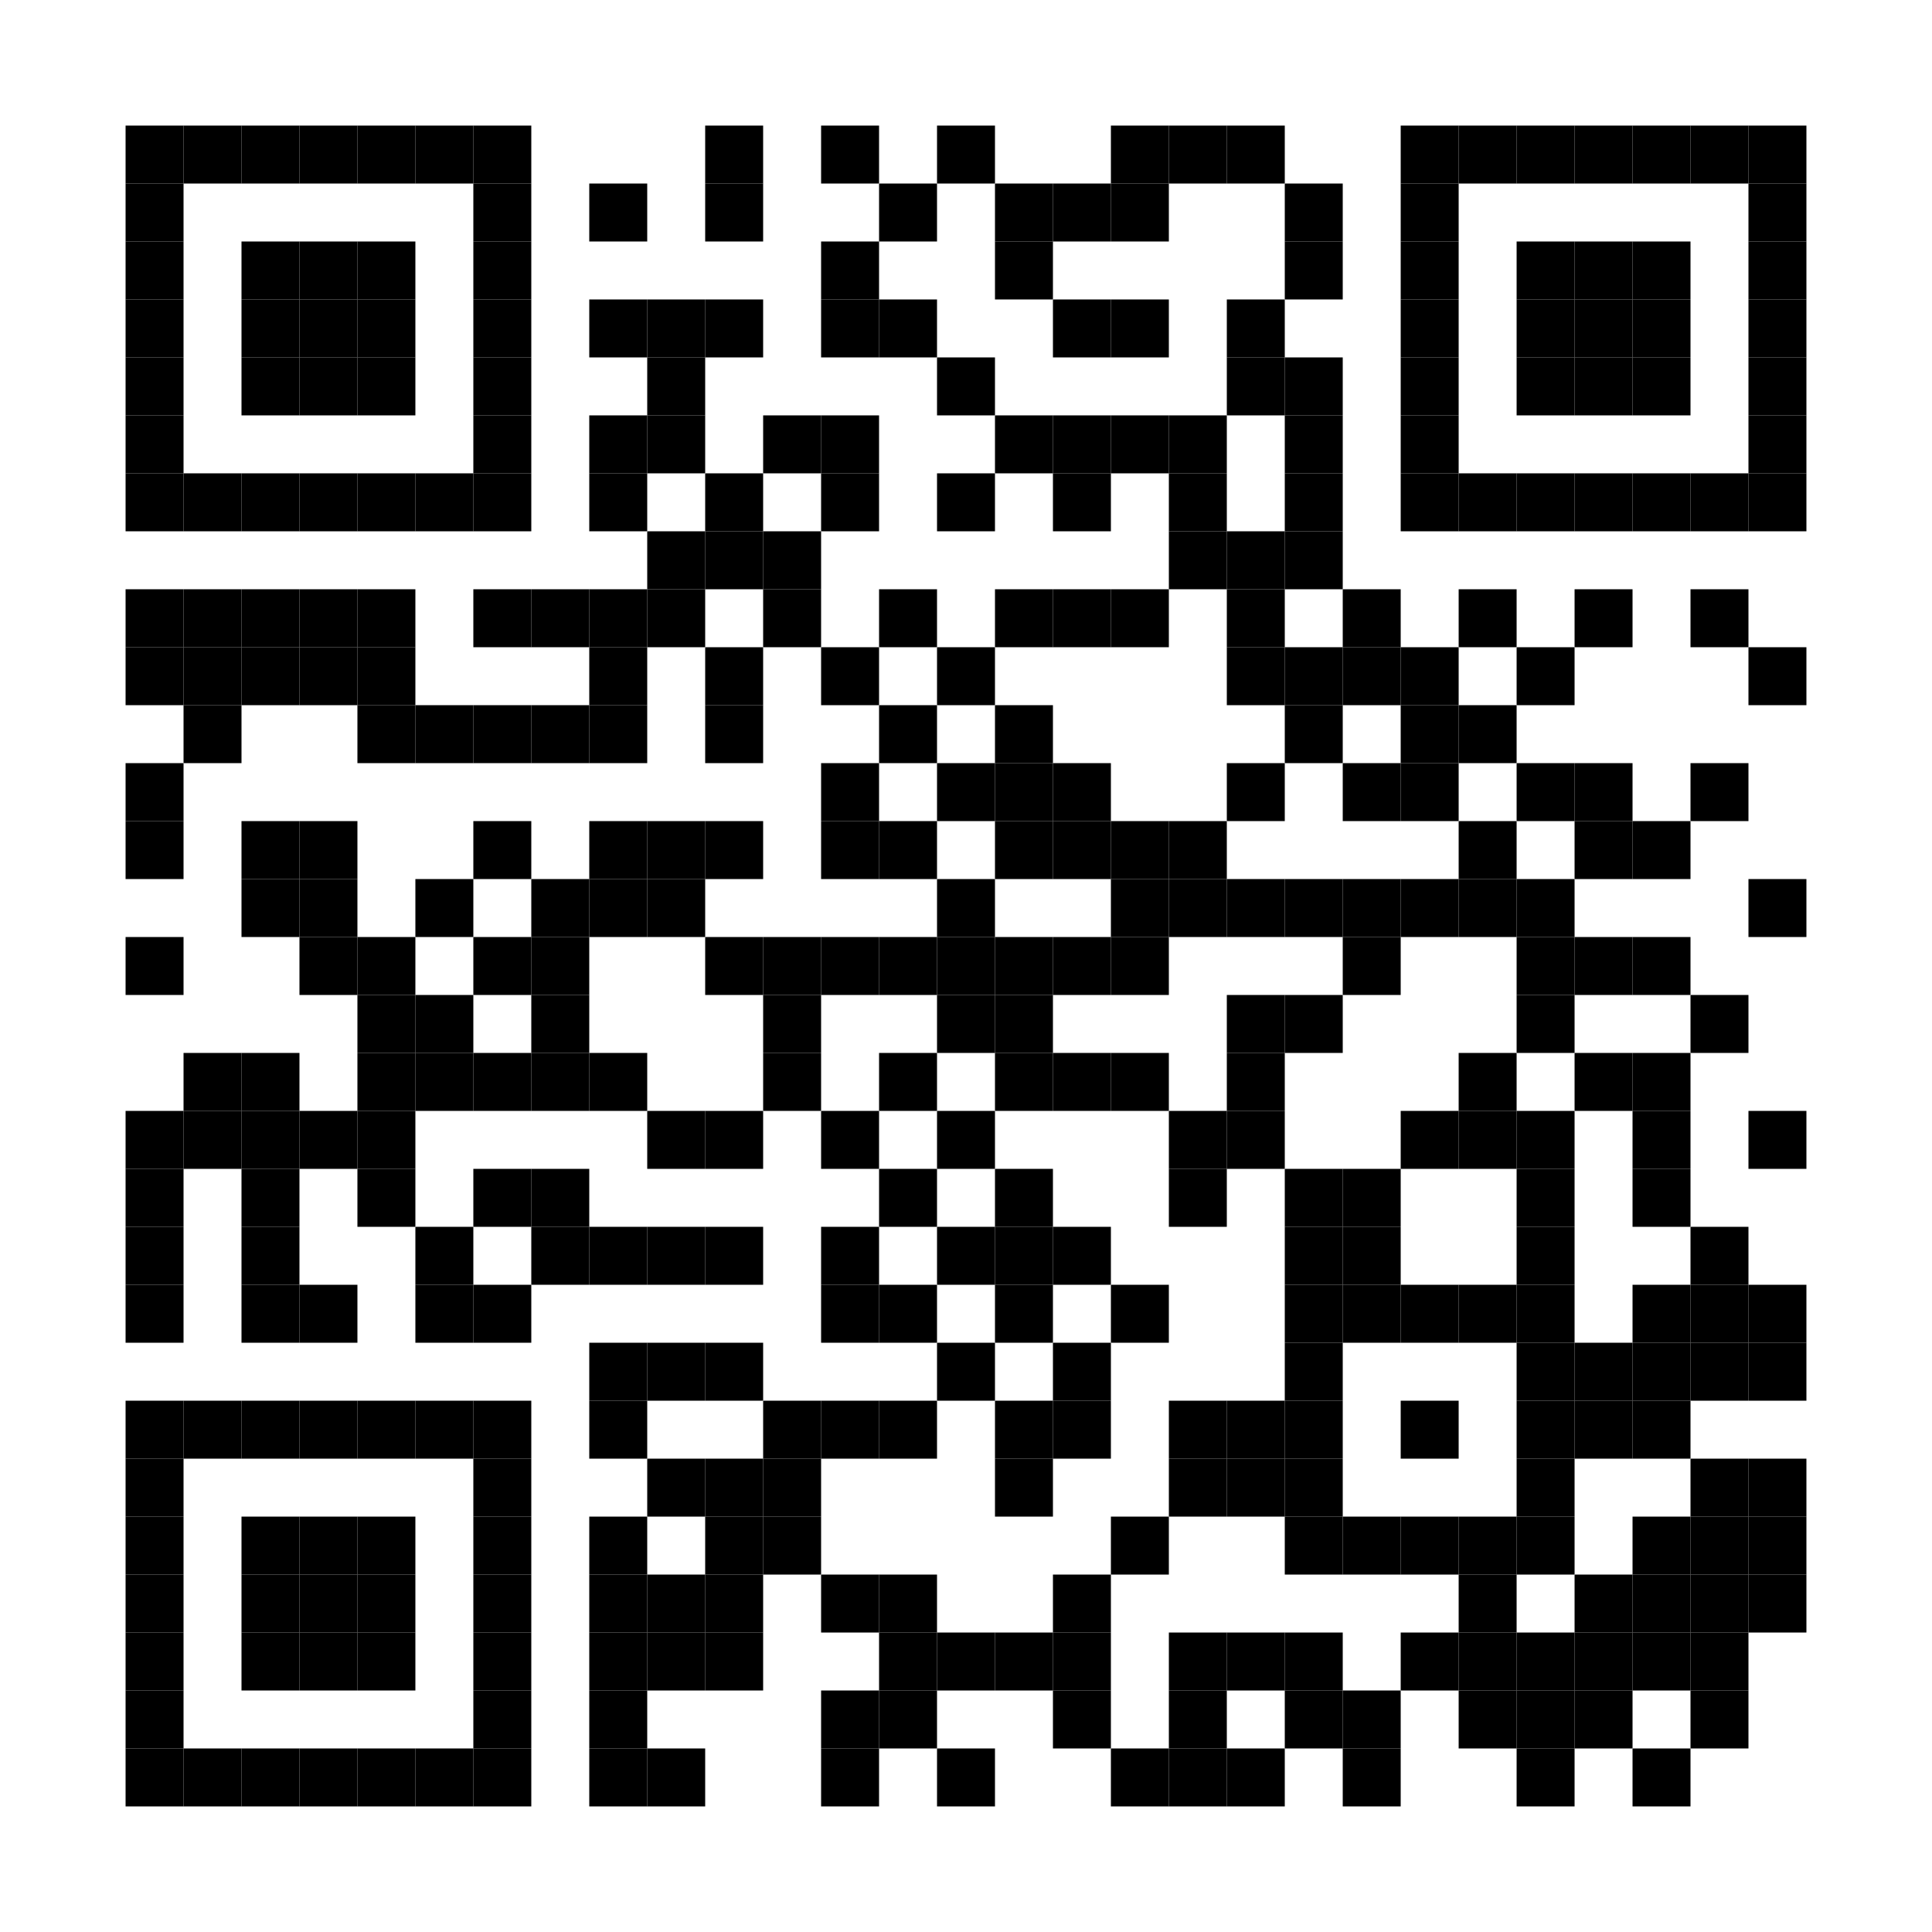 <?xml version="1.0" encoding="UTF-8"?> <svg xmlns="http://www.w3.org/2000/svg" baseProfile="tiny" width="200" height="200"> <rect shape-rendering="optimizeSpeed" x="0" y="0" width="200" height="200" fill="white"></rect> <rect shape-rendering="optimizeSpeed" x="13" y="13" width="6" height="6" fill="black"></rect> <rect shape-rendering="optimizeSpeed" x="19" y="13" width="6" height="6" fill="black"></rect> <rect shape-rendering="optimizeSpeed" x="25" y="13" width="6" height="6" fill="black"></rect> <rect shape-rendering="optimizeSpeed" x="31" y="13" width="6" height="6" fill="black"></rect> <rect shape-rendering="optimizeSpeed" x="37" y="13" width="6" height="6" fill="black"></rect> <rect shape-rendering="optimizeSpeed" x="43" y="13" width="6" height="6" fill="black"></rect> <rect shape-rendering="optimizeSpeed" x="49" y="13" width="6" height="6" fill="black"></rect> <rect shape-rendering="optimizeSpeed" x="73" y="13" width="6" height="6" fill="black"></rect> <rect shape-rendering="optimizeSpeed" x="85" y="13" width="6" height="6" fill="black"></rect> <rect shape-rendering="optimizeSpeed" x="97" y="13" width="6" height="6" fill="black"></rect> <rect shape-rendering="optimizeSpeed" x="115" y="13" width="6" height="6" fill="black"></rect> <rect shape-rendering="optimizeSpeed" x="121" y="13" width="6" height="6" fill="black"></rect> <rect shape-rendering="optimizeSpeed" x="127" y="13" width="6" height="6" fill="black"></rect> <rect shape-rendering="optimizeSpeed" x="145" y="13" width="6" height="6" fill="black"></rect> <rect shape-rendering="optimizeSpeed" x="151" y="13" width="6" height="6" fill="black"></rect> <rect shape-rendering="optimizeSpeed" x="157" y="13" width="6" height="6" fill="black"></rect> <rect shape-rendering="optimizeSpeed" x="163" y="13" width="6" height="6" fill="black"></rect> <rect shape-rendering="optimizeSpeed" x="169" y="13" width="6" height="6" fill="black"></rect> <rect shape-rendering="optimizeSpeed" x="175" y="13" width="6" height="6" fill="black"></rect> <rect shape-rendering="optimizeSpeed" x="181" y="13" width="6" height="6" fill="black"></rect> <rect shape-rendering="optimizeSpeed" x="13" y="19" width="6" height="6" fill="black"></rect> <rect shape-rendering="optimizeSpeed" x="49" y="19" width="6" height="6" fill="black"></rect> <rect shape-rendering="optimizeSpeed" x="61" y="19" width="6" height="6" fill="black"></rect> <rect shape-rendering="optimizeSpeed" x="73" y="19" width="6" height="6" fill="black"></rect> <rect shape-rendering="optimizeSpeed" x="91" y="19" width="6" height="6" fill="black"></rect> <rect shape-rendering="optimizeSpeed" x="103" y="19" width="6" height="6" fill="black"></rect> <rect shape-rendering="optimizeSpeed" x="109" y="19" width="6" height="6" fill="black"></rect> <rect shape-rendering="optimizeSpeed" x="115" y="19" width="6" height="6" fill="black"></rect> <rect shape-rendering="optimizeSpeed" x="133" y="19" width="6" height="6" fill="black"></rect> <rect shape-rendering="optimizeSpeed" x="145" y="19" width="6" height="6" fill="black"></rect> <rect shape-rendering="optimizeSpeed" x="181" y="19" width="6" height="6" fill="black"></rect> <rect shape-rendering="optimizeSpeed" x="13" y="25" width="6" height="6" fill="black"></rect> <rect shape-rendering="optimizeSpeed" x="25" y="25" width="6" height="6" fill="black"></rect> <rect shape-rendering="optimizeSpeed" x="31" y="25" width="6" height="6" fill="black"></rect> <rect shape-rendering="optimizeSpeed" x="37" y="25" width="6" height="6" fill="black"></rect> <rect shape-rendering="optimizeSpeed" x="49" y="25" width="6" height="6" fill="black"></rect> <rect shape-rendering="optimizeSpeed" x="85" y="25" width="6" height="6" fill="black"></rect> <rect shape-rendering="optimizeSpeed" x="103" y="25" width="6" height="6" fill="black"></rect> <rect shape-rendering="optimizeSpeed" x="133" y="25" width="6" height="6" fill="black"></rect> <rect shape-rendering="optimizeSpeed" x="145" y="25" width="6" height="6" fill="black"></rect> <rect shape-rendering="optimizeSpeed" x="157" y="25" width="6" height="6" fill="black"></rect> <rect shape-rendering="optimizeSpeed" x="163" y="25" width="6" height="6" fill="black"></rect> <rect shape-rendering="optimizeSpeed" x="169" y="25" width="6" height="6" fill="black"></rect> <rect shape-rendering="optimizeSpeed" x="181" y="25" width="6" height="6" fill="black"></rect> <rect shape-rendering="optimizeSpeed" x="13" y="31" width="6" height="6" fill="black"></rect> <rect shape-rendering="optimizeSpeed" x="25" y="31" width="6" height="6" fill="black"></rect> <rect shape-rendering="optimizeSpeed" x="31" y="31" width="6" height="6" fill="black"></rect> <rect shape-rendering="optimizeSpeed" x="37" y="31" width="6" height="6" fill="black"></rect> <rect shape-rendering="optimizeSpeed" x="49" y="31" width="6" height="6" fill="black"></rect> <rect shape-rendering="optimizeSpeed" x="61" y="31" width="6" height="6" fill="black"></rect> <rect shape-rendering="optimizeSpeed" x="67" y="31" width="6" height="6" fill="black"></rect> <rect shape-rendering="optimizeSpeed" x="73" y="31" width="6" height="6" fill="black"></rect> <rect shape-rendering="optimizeSpeed" x="85" y="31" width="6" height="6" fill="black"></rect> <rect shape-rendering="optimizeSpeed" x="91" y="31" width="6" height="6" fill="black"></rect> <rect shape-rendering="optimizeSpeed" x="109" y="31" width="6" height="6" fill="black"></rect> <rect shape-rendering="optimizeSpeed" x="115" y="31" width="6" height="6" fill="black"></rect> <rect shape-rendering="optimizeSpeed" x="127" y="31" width="6" height="6" fill="black"></rect> <rect shape-rendering="optimizeSpeed" x="145" y="31" width="6" height="6" fill="black"></rect> <rect shape-rendering="optimizeSpeed" x="157" y="31" width="6" height="6" fill="black"></rect> <rect shape-rendering="optimizeSpeed" x="163" y="31" width="6" height="6" fill="black"></rect> <rect shape-rendering="optimizeSpeed" x="169" y="31" width="6" height="6" fill="black"></rect> <rect shape-rendering="optimizeSpeed" x="181" y="31" width="6" height="6" fill="black"></rect> <rect shape-rendering="optimizeSpeed" x="13" y="37" width="6" height="6" fill="black"></rect> <rect shape-rendering="optimizeSpeed" x="25" y="37" width="6" height="6" fill="black"></rect> <rect shape-rendering="optimizeSpeed" x="31" y="37" width="6" height="6" fill="black"></rect> <rect shape-rendering="optimizeSpeed" x="37" y="37" width="6" height="6" fill="black"></rect> <rect shape-rendering="optimizeSpeed" x="49" y="37" width="6" height="6" fill="black"></rect> <rect shape-rendering="optimizeSpeed" x="67" y="37" width="6" height="6" fill="black"></rect> <rect shape-rendering="optimizeSpeed" x="97" y="37" width="6" height="6" fill="black"></rect> <rect shape-rendering="optimizeSpeed" x="127" y="37" width="6" height="6" fill="black"></rect> <rect shape-rendering="optimizeSpeed" x="133" y="37" width="6" height="6" fill="black"></rect> <rect shape-rendering="optimizeSpeed" x="145" y="37" width="6" height="6" fill="black"></rect> <rect shape-rendering="optimizeSpeed" x="157" y="37" width="6" height="6" fill="black"></rect> <rect shape-rendering="optimizeSpeed" x="163" y="37" width="6" height="6" fill="black"></rect> <rect shape-rendering="optimizeSpeed" x="169" y="37" width="6" height="6" fill="black"></rect> <rect shape-rendering="optimizeSpeed" x="181" y="37" width="6" height="6" fill="black"></rect> <rect shape-rendering="optimizeSpeed" x="13" y="43" width="6" height="6" fill="black"></rect> <rect shape-rendering="optimizeSpeed" x="49" y="43" width="6" height="6" fill="black"></rect> <rect shape-rendering="optimizeSpeed" x="61" y="43" width="6" height="6" fill="black"></rect> <rect shape-rendering="optimizeSpeed" x="67" y="43" width="6" height="6" fill="black"></rect> <rect shape-rendering="optimizeSpeed" x="79" y="43" width="6" height="6" fill="black"></rect> <rect shape-rendering="optimizeSpeed" x="85" y="43" width="6" height="6" fill="black"></rect> <rect shape-rendering="optimizeSpeed" x="103" y="43" width="6" height="6" fill="black"></rect> <rect shape-rendering="optimizeSpeed" x="109" y="43" width="6" height="6" fill="black"></rect> <rect shape-rendering="optimizeSpeed" x="115" y="43" width="6" height="6" fill="black"></rect> <rect shape-rendering="optimizeSpeed" x="121" y="43" width="6" height="6" fill="black"></rect> <rect shape-rendering="optimizeSpeed" x="133" y="43" width="6" height="6" fill="black"></rect> <rect shape-rendering="optimizeSpeed" x="145" y="43" width="6" height="6" fill="black"></rect> <rect shape-rendering="optimizeSpeed" x="181" y="43" width="6" height="6" fill="black"></rect> <rect shape-rendering="optimizeSpeed" x="13" y="49" width="6" height="6" fill="black"></rect> <rect shape-rendering="optimizeSpeed" x="19" y="49" width="6" height="6" fill="black"></rect> <rect shape-rendering="optimizeSpeed" x="25" y="49" width="6" height="6" fill="black"></rect> <rect shape-rendering="optimizeSpeed" x="31" y="49" width="6" height="6" fill="black"></rect> <rect shape-rendering="optimizeSpeed" x="37" y="49" width="6" height="6" fill="black"></rect> <rect shape-rendering="optimizeSpeed" x="43" y="49" width="6" height="6" fill="black"></rect> <rect shape-rendering="optimizeSpeed" x="49" y="49" width="6" height="6" fill="black"></rect> <rect shape-rendering="optimizeSpeed" x="61" y="49" width="6" height="6" fill="black"></rect> <rect shape-rendering="optimizeSpeed" x="73" y="49" width="6" height="6" fill="black"></rect> <rect shape-rendering="optimizeSpeed" x="85" y="49" width="6" height="6" fill="black"></rect> <rect shape-rendering="optimizeSpeed" x="97" y="49" width="6" height="6" fill="black"></rect> <rect shape-rendering="optimizeSpeed" x="109" y="49" width="6" height="6" fill="black"></rect> <rect shape-rendering="optimizeSpeed" x="121" y="49" width="6" height="6" fill="black"></rect> <rect shape-rendering="optimizeSpeed" x="133" y="49" width="6" height="6" fill="black"></rect> <rect shape-rendering="optimizeSpeed" x="145" y="49" width="6" height="6" fill="black"></rect> <rect shape-rendering="optimizeSpeed" x="151" y="49" width="6" height="6" fill="black"></rect> <rect shape-rendering="optimizeSpeed" x="157" y="49" width="6" height="6" fill="black"></rect> <rect shape-rendering="optimizeSpeed" x="163" y="49" width="6" height="6" fill="black"></rect> <rect shape-rendering="optimizeSpeed" x="169" y="49" width="6" height="6" fill="black"></rect> <rect shape-rendering="optimizeSpeed" x="175" y="49" width="6" height="6" fill="black"></rect> <rect shape-rendering="optimizeSpeed" x="181" y="49" width="6" height="6" fill="black"></rect> <rect shape-rendering="optimizeSpeed" x="67" y="55" width="6" height="6" fill="black"></rect> <rect shape-rendering="optimizeSpeed" x="73" y="55" width="6" height="6" fill="black"></rect> <rect shape-rendering="optimizeSpeed" x="79" y="55" width="6" height="6" fill="black"></rect> <rect shape-rendering="optimizeSpeed" x="121" y="55" width="6" height="6" fill="black"></rect> <rect shape-rendering="optimizeSpeed" x="127" y="55" width="6" height="6" fill="black"></rect> <rect shape-rendering="optimizeSpeed" x="133" y="55" width="6" height="6" fill="black"></rect> <rect shape-rendering="optimizeSpeed" x="13" y="61" width="6" height="6" fill="black"></rect> <rect shape-rendering="optimizeSpeed" x="19" y="61" width="6" height="6" fill="black"></rect> <rect shape-rendering="optimizeSpeed" x="25" y="61" width="6" height="6" fill="black"></rect> <rect shape-rendering="optimizeSpeed" x="31" y="61" width="6" height="6" fill="black"></rect> <rect shape-rendering="optimizeSpeed" x="37" y="61" width="6" height="6" fill="black"></rect> <rect shape-rendering="optimizeSpeed" x="49" y="61" width="6" height="6" fill="black"></rect> <rect shape-rendering="optimizeSpeed" x="55" y="61" width="6" height="6" fill="black"></rect> <rect shape-rendering="optimizeSpeed" x="61" y="61" width="6" height="6" fill="black"></rect> <rect shape-rendering="optimizeSpeed" x="67" y="61" width="6" height="6" fill="black"></rect> <rect shape-rendering="optimizeSpeed" x="79" y="61" width="6" height="6" fill="black"></rect> <rect shape-rendering="optimizeSpeed" x="91" y="61" width="6" height="6" fill="black"></rect> <rect shape-rendering="optimizeSpeed" x="103" y="61" width="6" height="6" fill="black"></rect> <rect shape-rendering="optimizeSpeed" x="109" y="61" width="6" height="6" fill="black"></rect> <rect shape-rendering="optimizeSpeed" x="115" y="61" width="6" height="6" fill="black"></rect> <rect shape-rendering="optimizeSpeed" x="127" y="61" width="6" height="6" fill="black"></rect> <rect shape-rendering="optimizeSpeed" x="139" y="61" width="6" height="6" fill="black"></rect> <rect shape-rendering="optimizeSpeed" x="151" y="61" width="6" height="6" fill="black"></rect> <rect shape-rendering="optimizeSpeed" x="163" y="61" width="6" height="6" fill="black"></rect> <rect shape-rendering="optimizeSpeed" x="175" y="61" width="6" height="6" fill="black"></rect> <rect shape-rendering="optimizeSpeed" x="13" y="67" width="6" height="6" fill="black"></rect> <rect shape-rendering="optimizeSpeed" x="19" y="67" width="6" height="6" fill="black"></rect> <rect shape-rendering="optimizeSpeed" x="25" y="67" width="6" height="6" fill="black"></rect> <rect shape-rendering="optimizeSpeed" x="31" y="67" width="6" height="6" fill="black"></rect> <rect shape-rendering="optimizeSpeed" x="37" y="67" width="6" height="6" fill="black"></rect> <rect shape-rendering="optimizeSpeed" x="61" y="67" width="6" height="6" fill="black"></rect> <rect shape-rendering="optimizeSpeed" x="73" y="67" width="6" height="6" fill="black"></rect> <rect shape-rendering="optimizeSpeed" x="85" y="67" width="6" height="6" fill="black"></rect> <rect shape-rendering="optimizeSpeed" x="97" y="67" width="6" height="6" fill="black"></rect> <rect shape-rendering="optimizeSpeed" x="127" y="67" width="6" height="6" fill="black"></rect> <rect shape-rendering="optimizeSpeed" x="133" y="67" width="6" height="6" fill="black"></rect> <rect shape-rendering="optimizeSpeed" x="139" y="67" width="6" height="6" fill="black"></rect> <rect shape-rendering="optimizeSpeed" x="145" y="67" width="6" height="6" fill="black"></rect> <rect shape-rendering="optimizeSpeed" x="157" y="67" width="6" height="6" fill="black"></rect> <rect shape-rendering="optimizeSpeed" x="181" y="67" width="6" height="6" fill="black"></rect> <rect shape-rendering="optimizeSpeed" x="19" y="73" width="6" height="6" fill="black"></rect> <rect shape-rendering="optimizeSpeed" x="37" y="73" width="6" height="6" fill="black"></rect> <rect shape-rendering="optimizeSpeed" x="43" y="73" width="6" height="6" fill="black"></rect> <rect shape-rendering="optimizeSpeed" x="49" y="73" width="6" height="6" fill="black"></rect> <rect shape-rendering="optimizeSpeed" x="55" y="73" width="6" height="6" fill="black"></rect> <rect shape-rendering="optimizeSpeed" x="61" y="73" width="6" height="6" fill="black"></rect> <rect shape-rendering="optimizeSpeed" x="73" y="73" width="6" height="6" fill="black"></rect> <rect shape-rendering="optimizeSpeed" x="91" y="73" width="6" height="6" fill="black"></rect> <rect shape-rendering="optimizeSpeed" x="103" y="73" width="6" height="6" fill="black"></rect> <rect shape-rendering="optimizeSpeed" x="133" y="73" width="6" height="6" fill="black"></rect> <rect shape-rendering="optimizeSpeed" x="145" y="73" width="6" height="6" fill="black"></rect> <rect shape-rendering="optimizeSpeed" x="151" y="73" width="6" height="6" fill="black"></rect> <rect shape-rendering="optimizeSpeed" x="13" y="79" width="6" height="6" fill="black"></rect> <rect shape-rendering="optimizeSpeed" x="85" y="79" width="6" height="6" fill="black"></rect> <rect shape-rendering="optimizeSpeed" x="97" y="79" width="6" height="6" fill="black"></rect> <rect shape-rendering="optimizeSpeed" x="103" y="79" width="6" height="6" fill="black"></rect> <rect shape-rendering="optimizeSpeed" x="109" y="79" width="6" height="6" fill="black"></rect> <rect shape-rendering="optimizeSpeed" x="127" y="79" width="6" height="6" fill="black"></rect> <rect shape-rendering="optimizeSpeed" x="139" y="79" width="6" height="6" fill="black"></rect> <rect shape-rendering="optimizeSpeed" x="145" y="79" width="6" height="6" fill="black"></rect> <rect shape-rendering="optimizeSpeed" x="157" y="79" width="6" height="6" fill="black"></rect> <rect shape-rendering="optimizeSpeed" x="163" y="79" width="6" height="6" fill="black"></rect> <rect shape-rendering="optimizeSpeed" x="175" y="79" width="6" height="6" fill="black"></rect> <rect shape-rendering="optimizeSpeed" x="13" y="85" width="6" height="6" fill="black"></rect> <rect shape-rendering="optimizeSpeed" x="25" y="85" width="6" height="6" fill="black"></rect> <rect shape-rendering="optimizeSpeed" x="31" y="85" width="6" height="6" fill="black"></rect> <rect shape-rendering="optimizeSpeed" x="49" y="85" width="6" height="6" fill="black"></rect> <rect shape-rendering="optimizeSpeed" x="61" y="85" width="6" height="6" fill="black"></rect> <rect shape-rendering="optimizeSpeed" x="67" y="85" width="6" height="6" fill="black"></rect> <rect shape-rendering="optimizeSpeed" x="73" y="85" width="6" height="6" fill="black"></rect> <rect shape-rendering="optimizeSpeed" x="85" y="85" width="6" height="6" fill="black"></rect> <rect shape-rendering="optimizeSpeed" x="91" y="85" width="6" height="6" fill="black"></rect> <rect shape-rendering="optimizeSpeed" x="103" y="85" width="6" height="6" fill="black"></rect> <rect shape-rendering="optimizeSpeed" x="109" y="85" width="6" height="6" fill="black"></rect> <rect shape-rendering="optimizeSpeed" x="115" y="85" width="6" height="6" fill="black"></rect> <rect shape-rendering="optimizeSpeed" x="121" y="85" width="6" height="6" fill="black"></rect> <rect shape-rendering="optimizeSpeed" x="151" y="85" width="6" height="6" fill="black"></rect> <rect shape-rendering="optimizeSpeed" x="163" y="85" width="6" height="6" fill="black"></rect> <rect shape-rendering="optimizeSpeed" x="169" y="85" width="6" height="6" fill="black"></rect> <rect shape-rendering="optimizeSpeed" x="25" y="91" width="6" height="6" fill="black"></rect> <rect shape-rendering="optimizeSpeed" x="31" y="91" width="6" height="6" fill="black"></rect> <rect shape-rendering="optimizeSpeed" x="43" y="91" width="6" height="6" fill="black"></rect> <rect shape-rendering="optimizeSpeed" x="55" y="91" width="6" height="6" fill="black"></rect> <rect shape-rendering="optimizeSpeed" x="61" y="91" width="6" height="6" fill="black"></rect> <rect shape-rendering="optimizeSpeed" x="67" y="91" width="6" height="6" fill="black"></rect> <rect shape-rendering="optimizeSpeed" x="97" y="91" width="6" height="6" fill="black"></rect> <rect shape-rendering="optimizeSpeed" x="115" y="91" width="6" height="6" fill="black"></rect> <rect shape-rendering="optimizeSpeed" x="121" y="91" width="6" height="6" fill="black"></rect> <rect shape-rendering="optimizeSpeed" x="127" y="91" width="6" height="6" fill="black"></rect> <rect shape-rendering="optimizeSpeed" x="133" y="91" width="6" height="6" fill="black"></rect> <rect shape-rendering="optimizeSpeed" x="139" y="91" width="6" height="6" fill="black"></rect> <rect shape-rendering="optimizeSpeed" x="145" y="91" width="6" height="6" fill="black"></rect> <rect shape-rendering="optimizeSpeed" x="151" y="91" width="6" height="6" fill="black"></rect> <rect shape-rendering="optimizeSpeed" x="157" y="91" width="6" height="6" fill="black"></rect> <rect shape-rendering="optimizeSpeed" x="181" y="91" width="6" height="6" fill="black"></rect> <rect shape-rendering="optimizeSpeed" x="13" y="97" width="6" height="6" fill="black"></rect> <rect shape-rendering="optimizeSpeed" x="31" y="97" width="6" height="6" fill="black"></rect> <rect shape-rendering="optimizeSpeed" x="37" y="97" width="6" height="6" fill="black"></rect> <rect shape-rendering="optimizeSpeed" x="49" y="97" width="6" height="6" fill="black"></rect> <rect shape-rendering="optimizeSpeed" x="55" y="97" width="6" height="6" fill="black"></rect> <rect shape-rendering="optimizeSpeed" x="73" y="97" width="6" height="6" fill="black"></rect> <rect shape-rendering="optimizeSpeed" x="79" y="97" width="6" height="6" fill="black"></rect> <rect shape-rendering="optimizeSpeed" x="85" y="97" width="6" height="6" fill="black"></rect> <rect shape-rendering="optimizeSpeed" x="91" y="97" width="6" height="6" fill="black"></rect> <rect shape-rendering="optimizeSpeed" x="97" y="97" width="6" height="6" fill="black"></rect> <rect shape-rendering="optimizeSpeed" x="103" y="97" width="6" height="6" fill="black"></rect> <rect shape-rendering="optimizeSpeed" x="109" y="97" width="6" height="6" fill="black"></rect> <rect shape-rendering="optimizeSpeed" x="115" y="97" width="6" height="6" fill="black"></rect> <rect shape-rendering="optimizeSpeed" x="139" y="97" width="6" height="6" fill="black"></rect> <rect shape-rendering="optimizeSpeed" x="157" y="97" width="6" height="6" fill="black"></rect> <rect shape-rendering="optimizeSpeed" x="163" y="97" width="6" height="6" fill="black"></rect> <rect shape-rendering="optimizeSpeed" x="169" y="97" width="6" height="6" fill="black"></rect> <rect shape-rendering="optimizeSpeed" x="37" y="103" width="6" height="6" fill="black"></rect> <rect shape-rendering="optimizeSpeed" x="43" y="103" width="6" height="6" fill="black"></rect> <rect shape-rendering="optimizeSpeed" x="55" y="103" width="6" height="6" fill="black"></rect> <rect shape-rendering="optimizeSpeed" x="79" y="103" width="6" height="6" fill="black"></rect> <rect shape-rendering="optimizeSpeed" x="97" y="103" width="6" height="6" fill="black"></rect> <rect shape-rendering="optimizeSpeed" x="103" y="103" width="6" height="6" fill="black"></rect> <rect shape-rendering="optimizeSpeed" x="127" y="103" width="6" height="6" fill="black"></rect> <rect shape-rendering="optimizeSpeed" x="133" y="103" width="6" height="6" fill="black"></rect> <rect shape-rendering="optimizeSpeed" x="157" y="103" width="6" height="6" fill="black"></rect> <rect shape-rendering="optimizeSpeed" x="175" y="103" width="6" height="6" fill="black"></rect> <rect shape-rendering="optimizeSpeed" x="19" y="109" width="6" height="6" fill="black"></rect> <rect shape-rendering="optimizeSpeed" x="25" y="109" width="6" height="6" fill="black"></rect> <rect shape-rendering="optimizeSpeed" x="37" y="109" width="6" height="6" fill="black"></rect> <rect shape-rendering="optimizeSpeed" x="43" y="109" width="6" height="6" fill="black"></rect> <rect shape-rendering="optimizeSpeed" x="49" y="109" width="6" height="6" fill="black"></rect> <rect shape-rendering="optimizeSpeed" x="55" y="109" width="6" height="6" fill="black"></rect> <rect shape-rendering="optimizeSpeed" x="61" y="109" width="6" height="6" fill="black"></rect> <rect shape-rendering="optimizeSpeed" x="79" y="109" width="6" height="6" fill="black"></rect> <rect shape-rendering="optimizeSpeed" x="91" y="109" width="6" height="6" fill="black"></rect> <rect shape-rendering="optimizeSpeed" x="103" y="109" width="6" height="6" fill="black"></rect> <rect shape-rendering="optimizeSpeed" x="109" y="109" width="6" height="6" fill="black"></rect> <rect shape-rendering="optimizeSpeed" x="115" y="109" width="6" height="6" fill="black"></rect> <rect shape-rendering="optimizeSpeed" x="127" y="109" width="6" height="6" fill="black"></rect> <rect shape-rendering="optimizeSpeed" x="151" y="109" width="6" height="6" fill="black"></rect> <rect shape-rendering="optimizeSpeed" x="163" y="109" width="6" height="6" fill="black"></rect> <rect shape-rendering="optimizeSpeed" x="169" y="109" width="6" height="6" fill="black"></rect> <rect shape-rendering="optimizeSpeed" x="13" y="115" width="6" height="6" fill="black"></rect> <rect shape-rendering="optimizeSpeed" x="19" y="115" width="6" height="6" fill="black"></rect> <rect shape-rendering="optimizeSpeed" x="25" y="115" width="6" height="6" fill="black"></rect> <rect shape-rendering="optimizeSpeed" x="31" y="115" width="6" height="6" fill="black"></rect> <rect shape-rendering="optimizeSpeed" x="37" y="115" width="6" height="6" fill="black"></rect> <rect shape-rendering="optimizeSpeed" x="67" y="115" width="6" height="6" fill="black"></rect> <rect shape-rendering="optimizeSpeed" x="73" y="115" width="6" height="6" fill="black"></rect> <rect shape-rendering="optimizeSpeed" x="85" y="115" width="6" height="6" fill="black"></rect> <rect shape-rendering="optimizeSpeed" x="97" y="115" width="6" height="6" fill="black"></rect> <rect shape-rendering="optimizeSpeed" x="121" y="115" width="6" height="6" fill="black"></rect> <rect shape-rendering="optimizeSpeed" x="127" y="115" width="6" height="6" fill="black"></rect> <rect shape-rendering="optimizeSpeed" x="145" y="115" width="6" height="6" fill="black"></rect> <rect shape-rendering="optimizeSpeed" x="151" y="115" width="6" height="6" fill="black"></rect> <rect shape-rendering="optimizeSpeed" x="157" y="115" width="6" height="6" fill="black"></rect> <rect shape-rendering="optimizeSpeed" x="169" y="115" width="6" height="6" fill="black"></rect> <rect shape-rendering="optimizeSpeed" x="181" y="115" width="6" height="6" fill="black"></rect> <rect shape-rendering="optimizeSpeed" x="13" y="121" width="6" height="6" fill="black"></rect> <rect shape-rendering="optimizeSpeed" x="25" y="121" width="6" height="6" fill="black"></rect> <rect shape-rendering="optimizeSpeed" x="37" y="121" width="6" height="6" fill="black"></rect> <rect shape-rendering="optimizeSpeed" x="49" y="121" width="6" height="6" fill="black"></rect> <rect shape-rendering="optimizeSpeed" x="55" y="121" width="6" height="6" fill="black"></rect> <rect shape-rendering="optimizeSpeed" x="91" y="121" width="6" height="6" fill="black"></rect> <rect shape-rendering="optimizeSpeed" x="103" y="121" width="6" height="6" fill="black"></rect> <rect shape-rendering="optimizeSpeed" x="121" y="121" width="6" height="6" fill="black"></rect> <rect shape-rendering="optimizeSpeed" x="133" y="121" width="6" height="6" fill="black"></rect> <rect shape-rendering="optimizeSpeed" x="139" y="121" width="6" height="6" fill="black"></rect> <rect shape-rendering="optimizeSpeed" x="157" y="121" width="6" height="6" fill="black"></rect> <rect shape-rendering="optimizeSpeed" x="169" y="121" width="6" height="6" fill="black"></rect> <rect shape-rendering="optimizeSpeed" x="13" y="127" width="6" height="6" fill="black"></rect> <rect shape-rendering="optimizeSpeed" x="25" y="127" width="6" height="6" fill="black"></rect> <rect shape-rendering="optimizeSpeed" x="43" y="127" width="6" height="6" fill="black"></rect> <rect shape-rendering="optimizeSpeed" x="55" y="127" width="6" height="6" fill="black"></rect> <rect shape-rendering="optimizeSpeed" x="61" y="127" width="6" height="6" fill="black"></rect> <rect shape-rendering="optimizeSpeed" x="67" y="127" width="6" height="6" fill="black"></rect> <rect shape-rendering="optimizeSpeed" x="73" y="127" width="6" height="6" fill="black"></rect> <rect shape-rendering="optimizeSpeed" x="85" y="127" width="6" height="6" fill="black"></rect> <rect shape-rendering="optimizeSpeed" x="97" y="127" width="6" height="6" fill="black"></rect> <rect shape-rendering="optimizeSpeed" x="103" y="127" width="6" height="6" fill="black"></rect> <rect shape-rendering="optimizeSpeed" x="109" y="127" width="6" height="6" fill="black"></rect> <rect shape-rendering="optimizeSpeed" x="133" y="127" width="6" height="6" fill="black"></rect> <rect shape-rendering="optimizeSpeed" x="139" y="127" width="6" height="6" fill="black"></rect> <rect shape-rendering="optimizeSpeed" x="157" y="127" width="6" height="6" fill="black"></rect> <rect shape-rendering="optimizeSpeed" x="175" y="127" width="6" height="6" fill="black"></rect> <rect shape-rendering="optimizeSpeed" x="13" y="133" width="6" height="6" fill="black"></rect> <rect shape-rendering="optimizeSpeed" x="25" y="133" width="6" height="6" fill="black"></rect> <rect shape-rendering="optimizeSpeed" x="31" y="133" width="6" height="6" fill="black"></rect> <rect shape-rendering="optimizeSpeed" x="43" y="133" width="6" height="6" fill="black"></rect> <rect shape-rendering="optimizeSpeed" x="49" y="133" width="6" height="6" fill="black"></rect> <rect shape-rendering="optimizeSpeed" x="85" y="133" width="6" height="6" fill="black"></rect> <rect shape-rendering="optimizeSpeed" x="91" y="133" width="6" height="6" fill="black"></rect> <rect shape-rendering="optimizeSpeed" x="103" y="133" width="6" height="6" fill="black"></rect> <rect shape-rendering="optimizeSpeed" x="115" y="133" width="6" height="6" fill="black"></rect> <rect shape-rendering="optimizeSpeed" x="133" y="133" width="6" height="6" fill="black"></rect> <rect shape-rendering="optimizeSpeed" x="139" y="133" width="6" height="6" fill="black"></rect> <rect shape-rendering="optimizeSpeed" x="145" y="133" width="6" height="6" fill="black"></rect> <rect shape-rendering="optimizeSpeed" x="151" y="133" width="6" height="6" fill="black"></rect> <rect shape-rendering="optimizeSpeed" x="157" y="133" width="6" height="6" fill="black"></rect> <rect shape-rendering="optimizeSpeed" x="169" y="133" width="6" height="6" fill="black"></rect> <rect shape-rendering="optimizeSpeed" x="175" y="133" width="6" height="6" fill="black"></rect> <rect shape-rendering="optimizeSpeed" x="181" y="133" width="6" height="6" fill="black"></rect> <rect shape-rendering="optimizeSpeed" x="61" y="139" width="6" height="6" fill="black"></rect> <rect shape-rendering="optimizeSpeed" x="67" y="139" width="6" height="6" fill="black"></rect> <rect shape-rendering="optimizeSpeed" x="73" y="139" width="6" height="6" fill="black"></rect> <rect shape-rendering="optimizeSpeed" x="97" y="139" width="6" height="6" fill="black"></rect> <rect shape-rendering="optimizeSpeed" x="109" y="139" width="6" height="6" fill="black"></rect> <rect shape-rendering="optimizeSpeed" x="133" y="139" width="6" height="6" fill="black"></rect> <rect shape-rendering="optimizeSpeed" x="157" y="139" width="6" height="6" fill="black"></rect> <rect shape-rendering="optimizeSpeed" x="163" y="139" width="6" height="6" fill="black"></rect> <rect shape-rendering="optimizeSpeed" x="169" y="139" width="6" height="6" fill="black"></rect> <rect shape-rendering="optimizeSpeed" x="175" y="139" width="6" height="6" fill="black"></rect> <rect shape-rendering="optimizeSpeed" x="181" y="139" width="6" height="6" fill="black"></rect> <rect shape-rendering="optimizeSpeed" x="13" y="145" width="6" height="6" fill="black"></rect> <rect shape-rendering="optimizeSpeed" x="19" y="145" width="6" height="6" fill="black"></rect> <rect shape-rendering="optimizeSpeed" x="25" y="145" width="6" height="6" fill="black"></rect> <rect shape-rendering="optimizeSpeed" x="31" y="145" width="6" height="6" fill="black"></rect> <rect shape-rendering="optimizeSpeed" x="37" y="145" width="6" height="6" fill="black"></rect> <rect shape-rendering="optimizeSpeed" x="43" y="145" width="6" height="6" fill="black"></rect> <rect shape-rendering="optimizeSpeed" x="49" y="145" width="6" height="6" fill="black"></rect> <rect shape-rendering="optimizeSpeed" x="61" y="145" width="6" height="6" fill="black"></rect> <rect shape-rendering="optimizeSpeed" x="79" y="145" width="6" height="6" fill="black"></rect> <rect shape-rendering="optimizeSpeed" x="85" y="145" width="6" height="6" fill="black"></rect> <rect shape-rendering="optimizeSpeed" x="91" y="145" width="6" height="6" fill="black"></rect> <rect shape-rendering="optimizeSpeed" x="103" y="145" width="6" height="6" fill="black"></rect> <rect shape-rendering="optimizeSpeed" x="109" y="145" width="6" height="6" fill="black"></rect> <rect shape-rendering="optimizeSpeed" x="121" y="145" width="6" height="6" fill="black"></rect> <rect shape-rendering="optimizeSpeed" x="127" y="145" width="6" height="6" fill="black"></rect> <rect shape-rendering="optimizeSpeed" x="133" y="145" width="6" height="6" fill="black"></rect> <rect shape-rendering="optimizeSpeed" x="145" y="145" width="6" height="6" fill="black"></rect> <rect shape-rendering="optimizeSpeed" x="157" y="145" width="6" height="6" fill="black"></rect> <rect shape-rendering="optimizeSpeed" x="163" y="145" width="6" height="6" fill="black"></rect> <rect shape-rendering="optimizeSpeed" x="169" y="145" width="6" height="6" fill="black"></rect> <rect shape-rendering="optimizeSpeed" x="13" y="151" width="6" height="6" fill="black"></rect> <rect shape-rendering="optimizeSpeed" x="49" y="151" width="6" height="6" fill="black"></rect> <rect shape-rendering="optimizeSpeed" x="67" y="151" width="6" height="6" fill="black"></rect> <rect shape-rendering="optimizeSpeed" x="73" y="151" width="6" height="6" fill="black"></rect> <rect shape-rendering="optimizeSpeed" x="79" y="151" width="6" height="6" fill="black"></rect> <rect shape-rendering="optimizeSpeed" x="103" y="151" width="6" height="6" fill="black"></rect> <rect shape-rendering="optimizeSpeed" x="121" y="151" width="6" height="6" fill="black"></rect> <rect shape-rendering="optimizeSpeed" x="127" y="151" width="6" height="6" fill="black"></rect> <rect shape-rendering="optimizeSpeed" x="133" y="151" width="6" height="6" fill="black"></rect> <rect shape-rendering="optimizeSpeed" x="157" y="151" width="6" height="6" fill="black"></rect> <rect shape-rendering="optimizeSpeed" x="175" y="151" width="6" height="6" fill="black"></rect> <rect shape-rendering="optimizeSpeed" x="181" y="151" width="6" height="6" fill="black"></rect> <rect shape-rendering="optimizeSpeed" x="13" y="157" width="6" height="6" fill="black"></rect> <rect shape-rendering="optimizeSpeed" x="25" y="157" width="6" height="6" fill="black"></rect> <rect shape-rendering="optimizeSpeed" x="31" y="157" width="6" height="6" fill="black"></rect> <rect shape-rendering="optimizeSpeed" x="37" y="157" width="6" height="6" fill="black"></rect> <rect shape-rendering="optimizeSpeed" x="49" y="157" width="6" height="6" fill="black"></rect> <rect shape-rendering="optimizeSpeed" x="61" y="157" width="6" height="6" fill="black"></rect> <rect shape-rendering="optimizeSpeed" x="73" y="157" width="6" height="6" fill="black"></rect> <rect shape-rendering="optimizeSpeed" x="79" y="157" width="6" height="6" fill="black"></rect> <rect shape-rendering="optimizeSpeed" x="115" y="157" width="6" height="6" fill="black"></rect> <rect shape-rendering="optimizeSpeed" x="133" y="157" width="6" height="6" fill="black"></rect> <rect shape-rendering="optimizeSpeed" x="139" y="157" width="6" height="6" fill="black"></rect> <rect shape-rendering="optimizeSpeed" x="145" y="157" width="6" height="6" fill="black"></rect> <rect shape-rendering="optimizeSpeed" x="151" y="157" width="6" height="6" fill="black"></rect> <rect shape-rendering="optimizeSpeed" x="157" y="157" width="6" height="6" fill="black"></rect> <rect shape-rendering="optimizeSpeed" x="169" y="157" width="6" height="6" fill="black"></rect> <rect shape-rendering="optimizeSpeed" x="175" y="157" width="6" height="6" fill="black"></rect> <rect shape-rendering="optimizeSpeed" x="181" y="157" width="6" height="6" fill="black"></rect> <rect shape-rendering="optimizeSpeed" x="13" y="163" width="6" height="6" fill="black"></rect> <rect shape-rendering="optimizeSpeed" x="25" y="163" width="6" height="6" fill="black"></rect> <rect shape-rendering="optimizeSpeed" x="31" y="163" width="6" height="6" fill="black"></rect> <rect shape-rendering="optimizeSpeed" x="37" y="163" width="6" height="6" fill="black"></rect> <rect shape-rendering="optimizeSpeed" x="49" y="163" width="6" height="6" fill="black"></rect> <rect shape-rendering="optimizeSpeed" x="61" y="163" width="6" height="6" fill="black"></rect> <rect shape-rendering="optimizeSpeed" x="67" y="163" width="6" height="6" fill="black"></rect> <rect shape-rendering="optimizeSpeed" x="73" y="163" width="6" height="6" fill="black"></rect> <rect shape-rendering="optimizeSpeed" x="85" y="163" width="6" height="6" fill="black"></rect> <rect shape-rendering="optimizeSpeed" x="91" y="163" width="6" height="6" fill="black"></rect> <rect shape-rendering="optimizeSpeed" x="109" y="163" width="6" height="6" fill="black"></rect> <rect shape-rendering="optimizeSpeed" x="151" y="163" width="6" height="6" fill="black"></rect> <rect shape-rendering="optimizeSpeed" x="163" y="163" width="6" height="6" fill="black"></rect> <rect shape-rendering="optimizeSpeed" x="169" y="163" width="6" height="6" fill="black"></rect> <rect shape-rendering="optimizeSpeed" x="175" y="163" width="6" height="6" fill="black"></rect> <rect shape-rendering="optimizeSpeed" x="181" y="163" width="6" height="6" fill="black"></rect> <rect shape-rendering="optimizeSpeed" x="13" y="169" width="6" height="6" fill="black"></rect> <rect shape-rendering="optimizeSpeed" x="25" y="169" width="6" height="6" fill="black"></rect> <rect shape-rendering="optimizeSpeed" x="31" y="169" width="6" height="6" fill="black"></rect> <rect shape-rendering="optimizeSpeed" x="37" y="169" width="6" height="6" fill="black"></rect> <rect shape-rendering="optimizeSpeed" x="49" y="169" width="6" height="6" fill="black"></rect> <rect shape-rendering="optimizeSpeed" x="61" y="169" width="6" height="6" fill="black"></rect> <rect shape-rendering="optimizeSpeed" x="67" y="169" width="6" height="6" fill="black"></rect> <rect shape-rendering="optimizeSpeed" x="73" y="169" width="6" height="6" fill="black"></rect> <rect shape-rendering="optimizeSpeed" x="91" y="169" width="6" height="6" fill="black"></rect> <rect shape-rendering="optimizeSpeed" x="97" y="169" width="6" height="6" fill="black"></rect> <rect shape-rendering="optimizeSpeed" x="103" y="169" width="6" height="6" fill="black"></rect> <rect shape-rendering="optimizeSpeed" x="109" y="169" width="6" height="6" fill="black"></rect> <rect shape-rendering="optimizeSpeed" x="121" y="169" width="6" height="6" fill="black"></rect> <rect shape-rendering="optimizeSpeed" x="127" y="169" width="6" height="6" fill="black"></rect> <rect shape-rendering="optimizeSpeed" x="133" y="169" width="6" height="6" fill="black"></rect> <rect shape-rendering="optimizeSpeed" x="145" y="169" width="6" height="6" fill="black"></rect> <rect shape-rendering="optimizeSpeed" x="151" y="169" width="6" height="6" fill="black"></rect> <rect shape-rendering="optimizeSpeed" x="157" y="169" width="6" height="6" fill="black"></rect> <rect shape-rendering="optimizeSpeed" x="163" y="169" width="6" height="6" fill="black"></rect> <rect shape-rendering="optimizeSpeed" x="169" y="169" width="6" height="6" fill="black"></rect> <rect shape-rendering="optimizeSpeed" x="175" y="169" width="6" height="6" fill="black"></rect> <rect shape-rendering="optimizeSpeed" x="13" y="175" width="6" height="6" fill="black"></rect> <rect shape-rendering="optimizeSpeed" x="49" y="175" width="6" height="6" fill="black"></rect> <rect shape-rendering="optimizeSpeed" x="61" y="175" width="6" height="6" fill="black"></rect> <rect shape-rendering="optimizeSpeed" x="85" y="175" width="6" height="6" fill="black"></rect> <rect shape-rendering="optimizeSpeed" x="91" y="175" width="6" height="6" fill="black"></rect> <rect shape-rendering="optimizeSpeed" x="109" y="175" width="6" height="6" fill="black"></rect> <rect shape-rendering="optimizeSpeed" x="121" y="175" width="6" height="6" fill="black"></rect> <rect shape-rendering="optimizeSpeed" x="133" y="175" width="6" height="6" fill="black"></rect> <rect shape-rendering="optimizeSpeed" x="139" y="175" width="6" height="6" fill="black"></rect> <rect shape-rendering="optimizeSpeed" x="151" y="175" width="6" height="6" fill="black"></rect> <rect shape-rendering="optimizeSpeed" x="157" y="175" width="6" height="6" fill="black"></rect> <rect shape-rendering="optimizeSpeed" x="163" y="175" width="6" height="6" fill="black"></rect> <rect shape-rendering="optimizeSpeed" x="175" y="175" width="6" height="6" fill="black"></rect> <rect shape-rendering="optimizeSpeed" x="13" y="181" width="6" height="6" fill="black"></rect> <rect shape-rendering="optimizeSpeed" x="19" y="181" width="6" height="6" fill="black"></rect> <rect shape-rendering="optimizeSpeed" x="25" y="181" width="6" height="6" fill="black"></rect> <rect shape-rendering="optimizeSpeed" x="31" y="181" width="6" height="6" fill="black"></rect> <rect shape-rendering="optimizeSpeed" x="37" y="181" width="6" height="6" fill="black"></rect> <rect shape-rendering="optimizeSpeed" x="43" y="181" width="6" height="6" fill="black"></rect> <rect shape-rendering="optimizeSpeed" x="49" y="181" width="6" height="6" fill="black"></rect> <rect shape-rendering="optimizeSpeed" x="61" y="181" width="6" height="6" fill="black"></rect> <rect shape-rendering="optimizeSpeed" x="67" y="181" width="6" height="6" fill="black"></rect> <rect shape-rendering="optimizeSpeed" x="85" y="181" width="6" height="6" fill="black"></rect> <rect shape-rendering="optimizeSpeed" x="97" y="181" width="6" height="6" fill="black"></rect> <rect shape-rendering="optimizeSpeed" x="115" y="181" width="6" height="6" fill="black"></rect> <rect shape-rendering="optimizeSpeed" x="121" y="181" width="6" height="6" fill="black"></rect> <rect shape-rendering="optimizeSpeed" x="127" y="181" width="6" height="6" fill="black"></rect> <rect shape-rendering="optimizeSpeed" x="139" y="181" width="6" height="6" fill="black"></rect> <rect shape-rendering="optimizeSpeed" x="157" y="181" width="6" height="6" fill="black"></rect> <rect shape-rendering="optimizeSpeed" x="169" y="181" width="6" height="6" fill="black"></rect> </svg> 